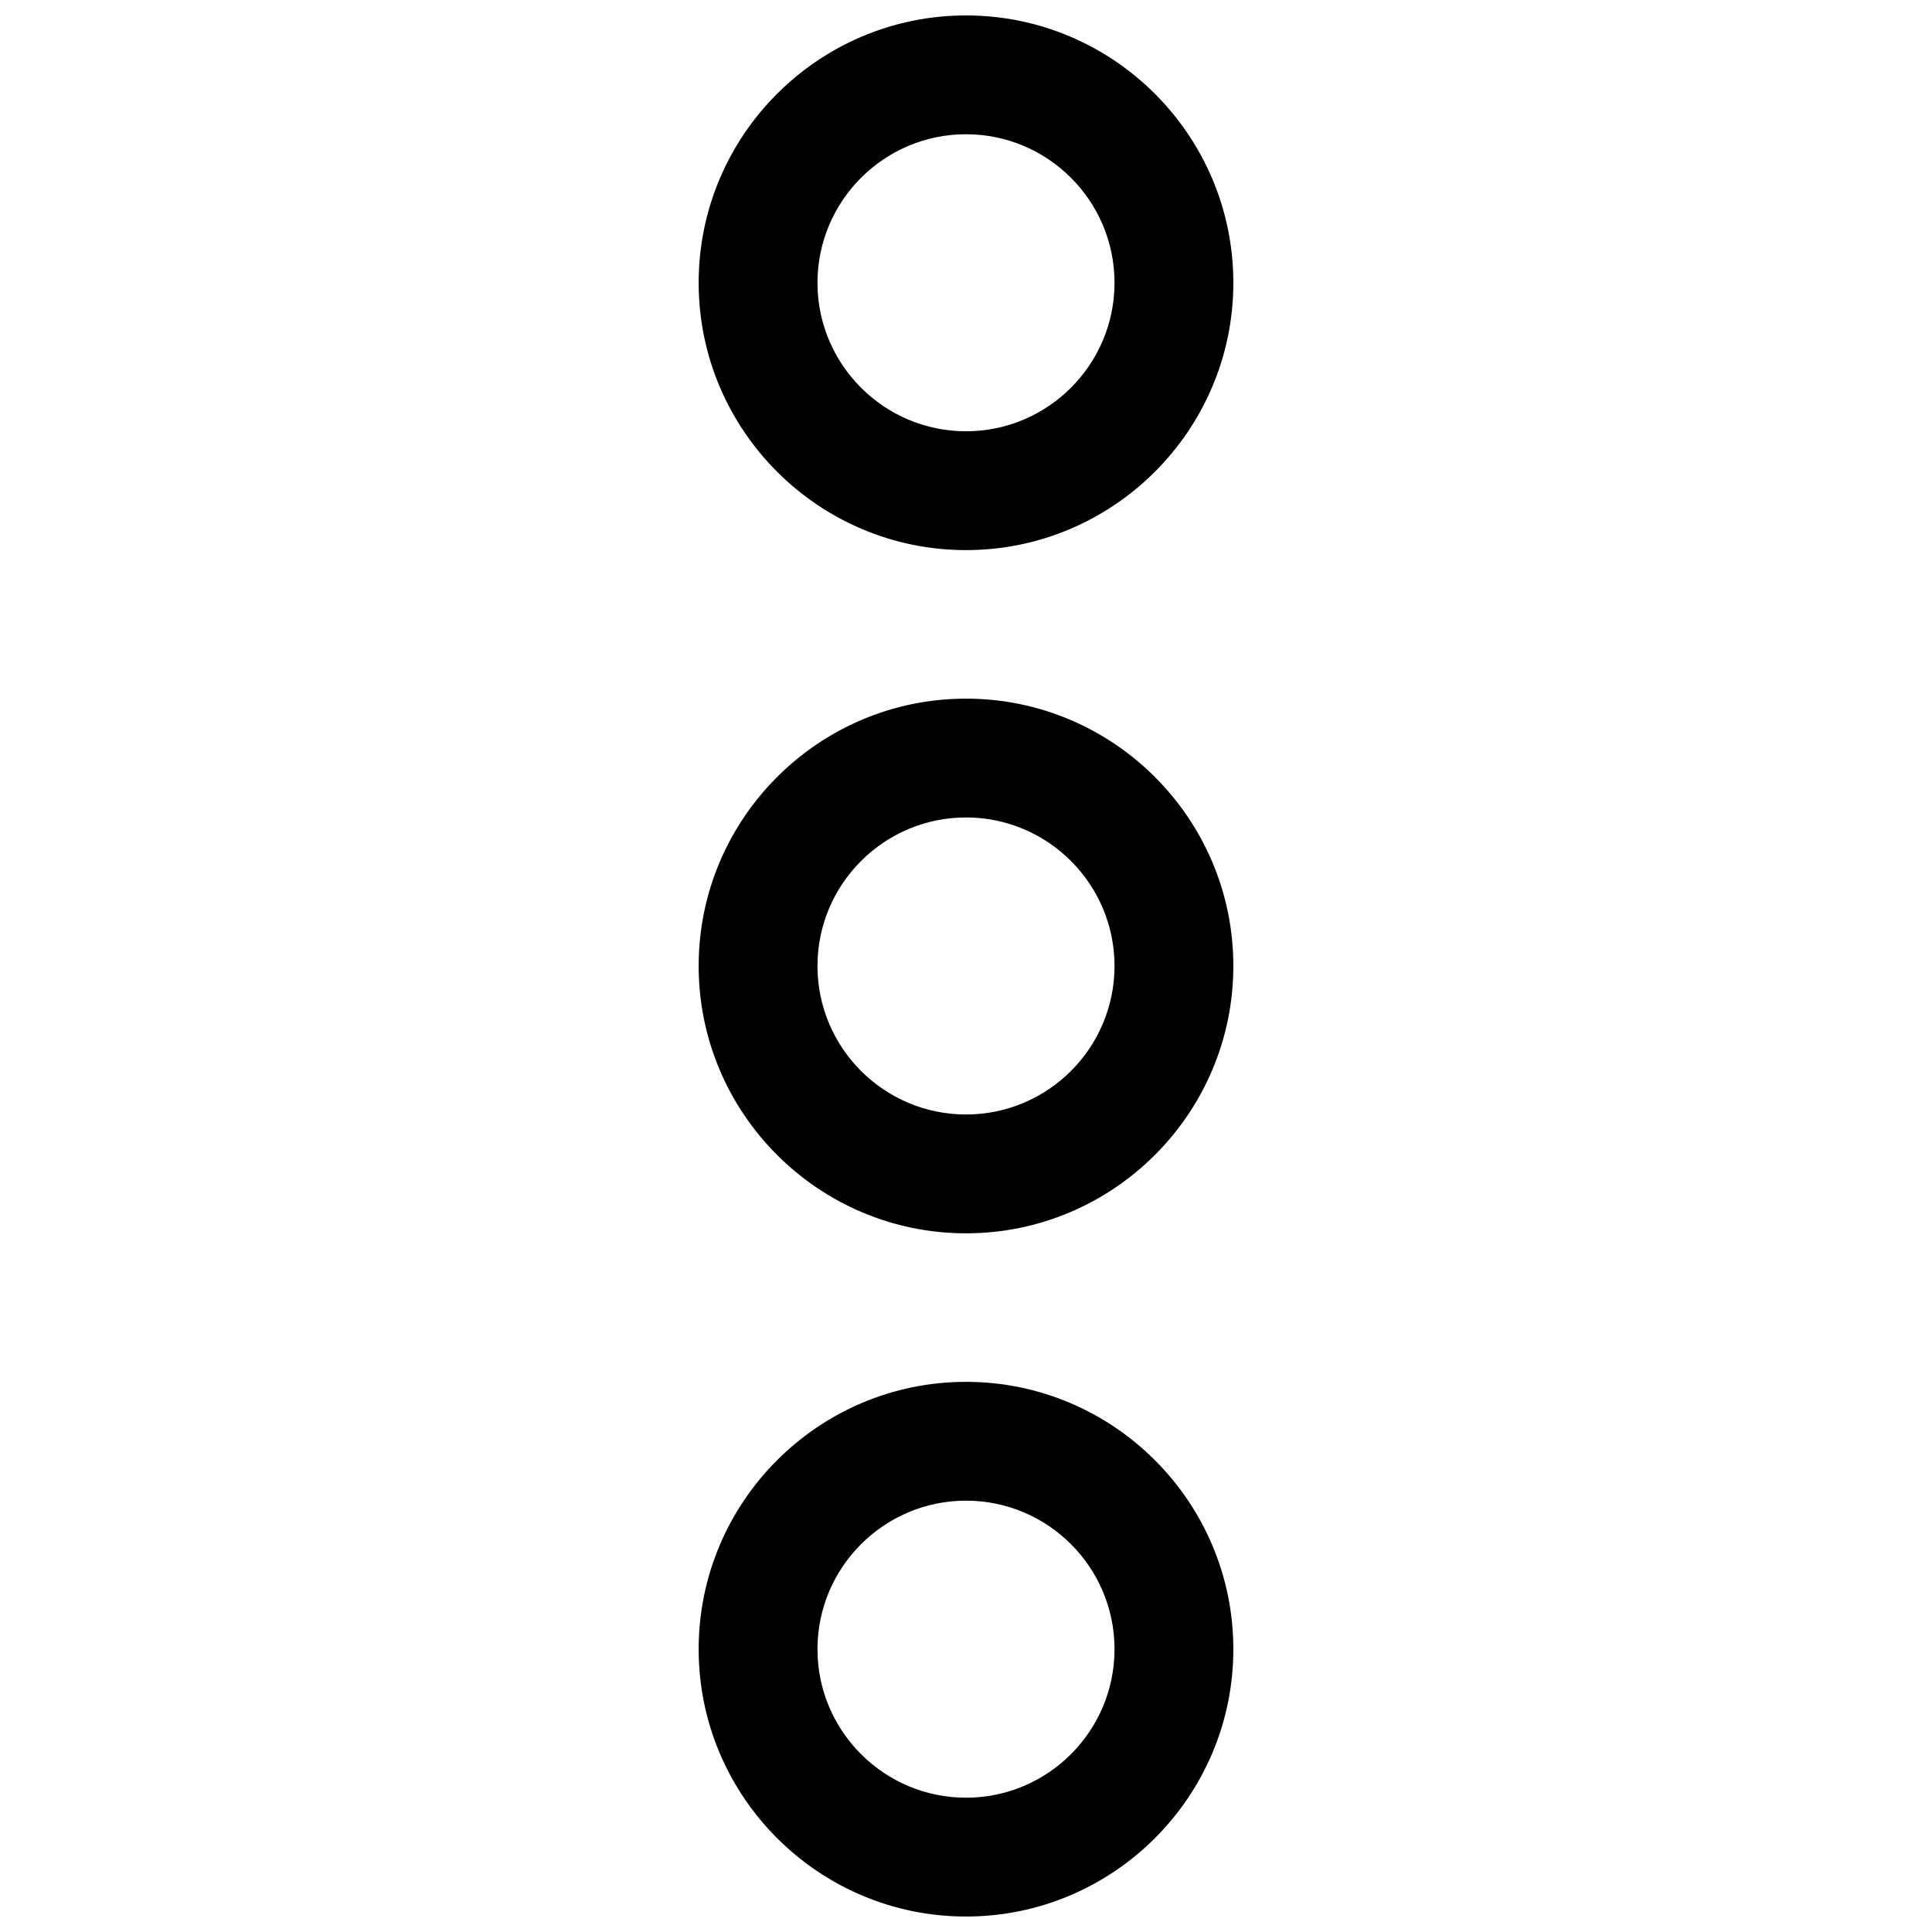 <?xml version="1.0" encoding="UTF-8"?>
<!-- Uploaded to: SVG Find, www.svgrepo.com, Generator: SVG Find Mixer Tools -->
<svg width="800px" height="800px" version="1.1" viewBox="144 144 512 512" xmlns="http://www.w3.org/2000/svg">
 <defs>
  <clipPath id="a">
   <path d="m329 148.09h142v503.81h-142z"/>
  </clipPath>
 </defs>
 <g clip-path="url(#a)">
  <path d="m400 651.9c-39.062 0-70.848-31.789-70.848-70.848-0.004-39.062 31.785-70.848 70.848-70.848s70.848 31.789 70.848 70.848c0 39.062-31.789 70.848-70.848 70.848zm0-110.21c-21.695 0-39.359 17.648-39.359 39.359-0.004 21.711 17.664 39.359 39.359 39.359 21.711 0 39.359-17.648 39.359-39.359 0-21.711-17.648-39.359-39.359-39.359zm0-70.848c-39.062 0-70.848-31.789-70.848-70.848 0-39.062 31.789-70.848 70.848-70.848 39.062 0 70.848 31.789 70.848 70.848s-31.789 70.848-70.848 70.848zm0-110.21c-21.695 0-39.359 17.664-39.359 39.359 0 21.711 17.664 39.359 39.359 39.359 21.711 0 39.359-17.648 39.359-39.359 0-21.691-17.648-39.359-39.359-39.359zm0-70.848c-39.062 0-70.848-31.789-70.848-70.848-0.004-39.059 31.785-70.848 70.848-70.848s70.848 31.789 70.848 70.848c0 39.062-31.789 70.848-70.848 70.848zm0-110.21c-21.695 0-39.359 17.664-39.359 39.359-0.004 21.695 17.664 39.359 39.359 39.359 21.711 0 39.359-17.664 39.359-39.359 0-21.695-17.648-39.359-39.359-39.359z"/>
 </g>
</svg>